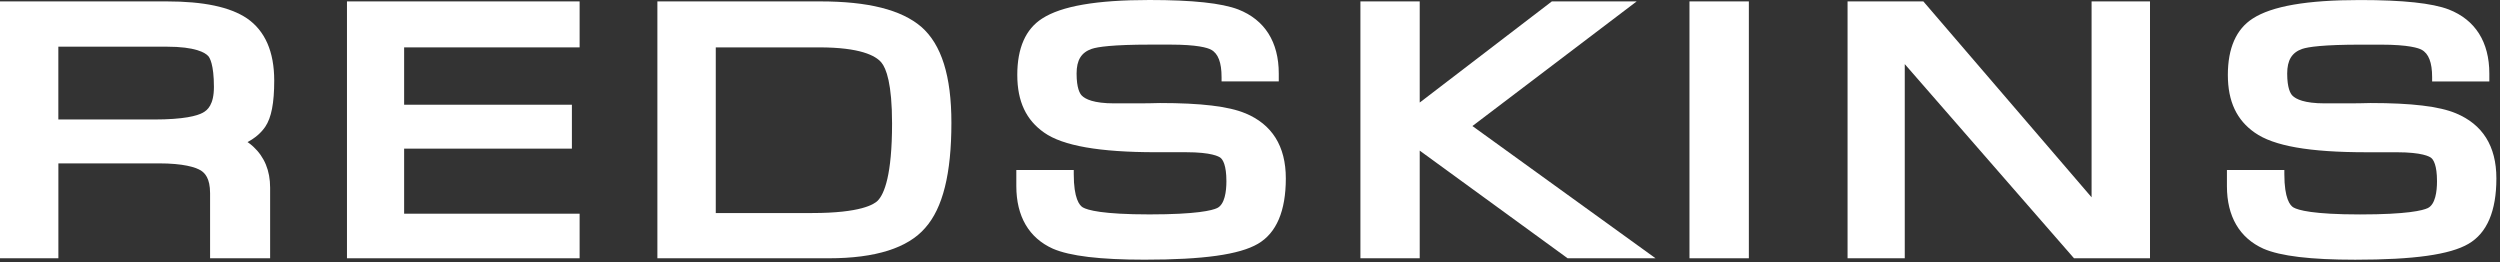 <svg xmlns="http://www.w3.org/2000/svg" fill="none" viewBox="0 0 677 71" height="71" width="677">
<rect x="0" y="0" width="677" height="71" fill="#333333" stroke="none"/>
<path fill="white" d="M93.959 69.94H156.959V57.87H109.439V40.25H154.869V28.36H109.439V12.83H156.959V0.38H93.959V69.94Z"></path>
<path fill="white" d="M241.57 33.45C241.57 47.38 239.469 52.49 237.709 54.32C236.729 55.33 233.06 57.69 219.95 57.69H193.83V12.83H221.839C232.929 12.83 237.12 15.06 238.68 16.93C239.99 18.5 241.57 22.64 241.57 33.45ZM222.099 0.38H178.02V69.94H224.51C237.08 69.94 245.849 67.16 250.549 61.71C255.319 56.35 257.64 47.04 257.64 33.26C257.64 20.56 254.969 12.06 249.479 7.26C244.049 2.63 235.099 0.38 222.089 0.38"></path>
<path fill="white" d="M57.93 23.54C57.93 28.36 56.21 29.83 54.91 30.53C53.39 31.36 49.87 32.36 41.65 32.36H15.8V12.64H45.11C52.94 12.64 55.55 14.25 56.41 15.2C56.76 15.6 57.93 17.37 57.93 23.54ZM71.85 34.3C73.49 31.87 74.26 27.91 74.26 21.82C74.26 14.01 71.79 8.35 66.88 4.97C62.27 1.88 55.15 0.38 45.12 0.38H0V69.94H15.81V44.24H42.96C49.73 44.24 52.93 45.29 54.37 46.15C55.45 46.84 56.89 48.23 56.89 52.31V69.94H73.15V50.78C73.15 46.23 71.62 42.51 68.6 39.72C68.12 39.27 67.59 38.85 67.03 38.47C69.13 37.35 70.72 35.97 71.85 34.3Z"></path>
<path fill="white" d="M566.4 53.43L520.84 0.38H500.32V69.94H515.81V17.36L561.64 69.94H582.22V0.38H566.4V53.43Z"></path>
<path fill="white" d="M665.051 30.68C660.581 28.8 653.041 27.9 641.951 27.9C639.931 27.96 637.921 27.99 635.901 27.99H629.521C624.011 27.99 621.731 26.85 620.781 25.88C620.261 25.35 619.371 23.88 619.371 19.92C619.371 16.28 620.641 14.22 623.451 13.24C625.031 12.71 629.101 12.09 639.421 12.09H644.701C652.391 12.09 654.991 13.05 655.751 13.46C657.681 14.49 658.621 16.92 658.621 20.9V22.06H674.111V19.92C674.111 11.38 670.321 5.38 663.141 2.57C658.641 0.85 650.761 0.01 639.061 0.01C624.741 0.01 615.241 1.65 610.021 5.03C605.571 7.89 603.301 13.03 603.301 20.29C603.301 27.55 605.751 32.54 610.571 35.91C615.711 39.54 625.331 41.23 640.841 41.23H649.001C655.951 41.23 657.931 42.4 658.371 42.76C658.961 43.24 659.941 44.69 659.941 49.07C659.941 51.84 659.501 55.36 657.441 56.35C656.091 56.99 651.911 58.07 639.101 58.07C626.291 58.07 622.301 56.89 621.071 56.18C620.151 55.65 618.601 53.78 618.601 47.17V46.04H603.051V50.42C603.051 58.59 606.461 64.44 612.941 67.35C617.571 69.36 625.701 70.33 637.781 70.33C653.711 70.33 663.461 68.96 668.481 66.02C673.491 63.1 676.021 57.14 676.021 48.32C676.021 39.5 672.241 33.68 665.081 30.69"></path>
<path fill="white" d="M337.221 30.68C332.751 28.8 325.211 27.9 314.121 27.9C312.101 27.96 310.091 27.99 308.071 27.99H301.691C296.191 27.99 293.901 26.85 292.951 25.88C292.421 25.35 291.541 23.88 291.541 19.91C291.541 16.27 292.811 14.21 295.651 13.23C297.221 12.7 301.261 12.08 311.601 12.08H316.881C324.291 12.08 326.991 12.94 327.951 13.45C329.871 14.48 330.801 16.91 330.801 20.89V22.05H346.291V19.91C346.291 11.37 342.501 5.37 335.321 2.56C330.811 0.84 322.941 0 311.251 0C296.921 0 287.431 1.64 282.211 5.02C277.741 7.88 275.481 13.01 275.481 20.28C275.481 27.55 277.931 32.53 282.741 35.9C287.811 39.48 297.711 41.22 313.011 41.22H321.161C328.121 41.22 330.101 42.39 330.541 42.75C331.121 43.23 332.111 44.68 332.111 49.06C332.111 51.83 331.671 55.35 329.611 56.34C328.261 56.98 324.081 58.06 311.271 58.06C298.461 58.06 294.481 56.88 293.241 56.17C292.321 55.64 290.771 53.77 290.771 47.16V46.03H275.221V50.41C275.221 58.58 278.631 64.43 285.111 67.34C289.741 69.35 297.871 70.32 309.951 70.32C325.881 70.32 335.641 68.95 340.651 66.02C345.661 63.1 348.201 57.14 348.201 48.32C348.201 39.5 344.411 33.67 337.251 30.68"></path>
<path fill="white" d="M443.21 0.38H420.24L384.46 27.77V0.38H368.4V69.94H384.46V40.79L424.51 69.94H448.32L398.73 34.13L443.21 0.38Z"></path>
<path fill="white" d="M473.59 0.38H457.51V69.94H473.59V0.38Z"></path>
</svg>
